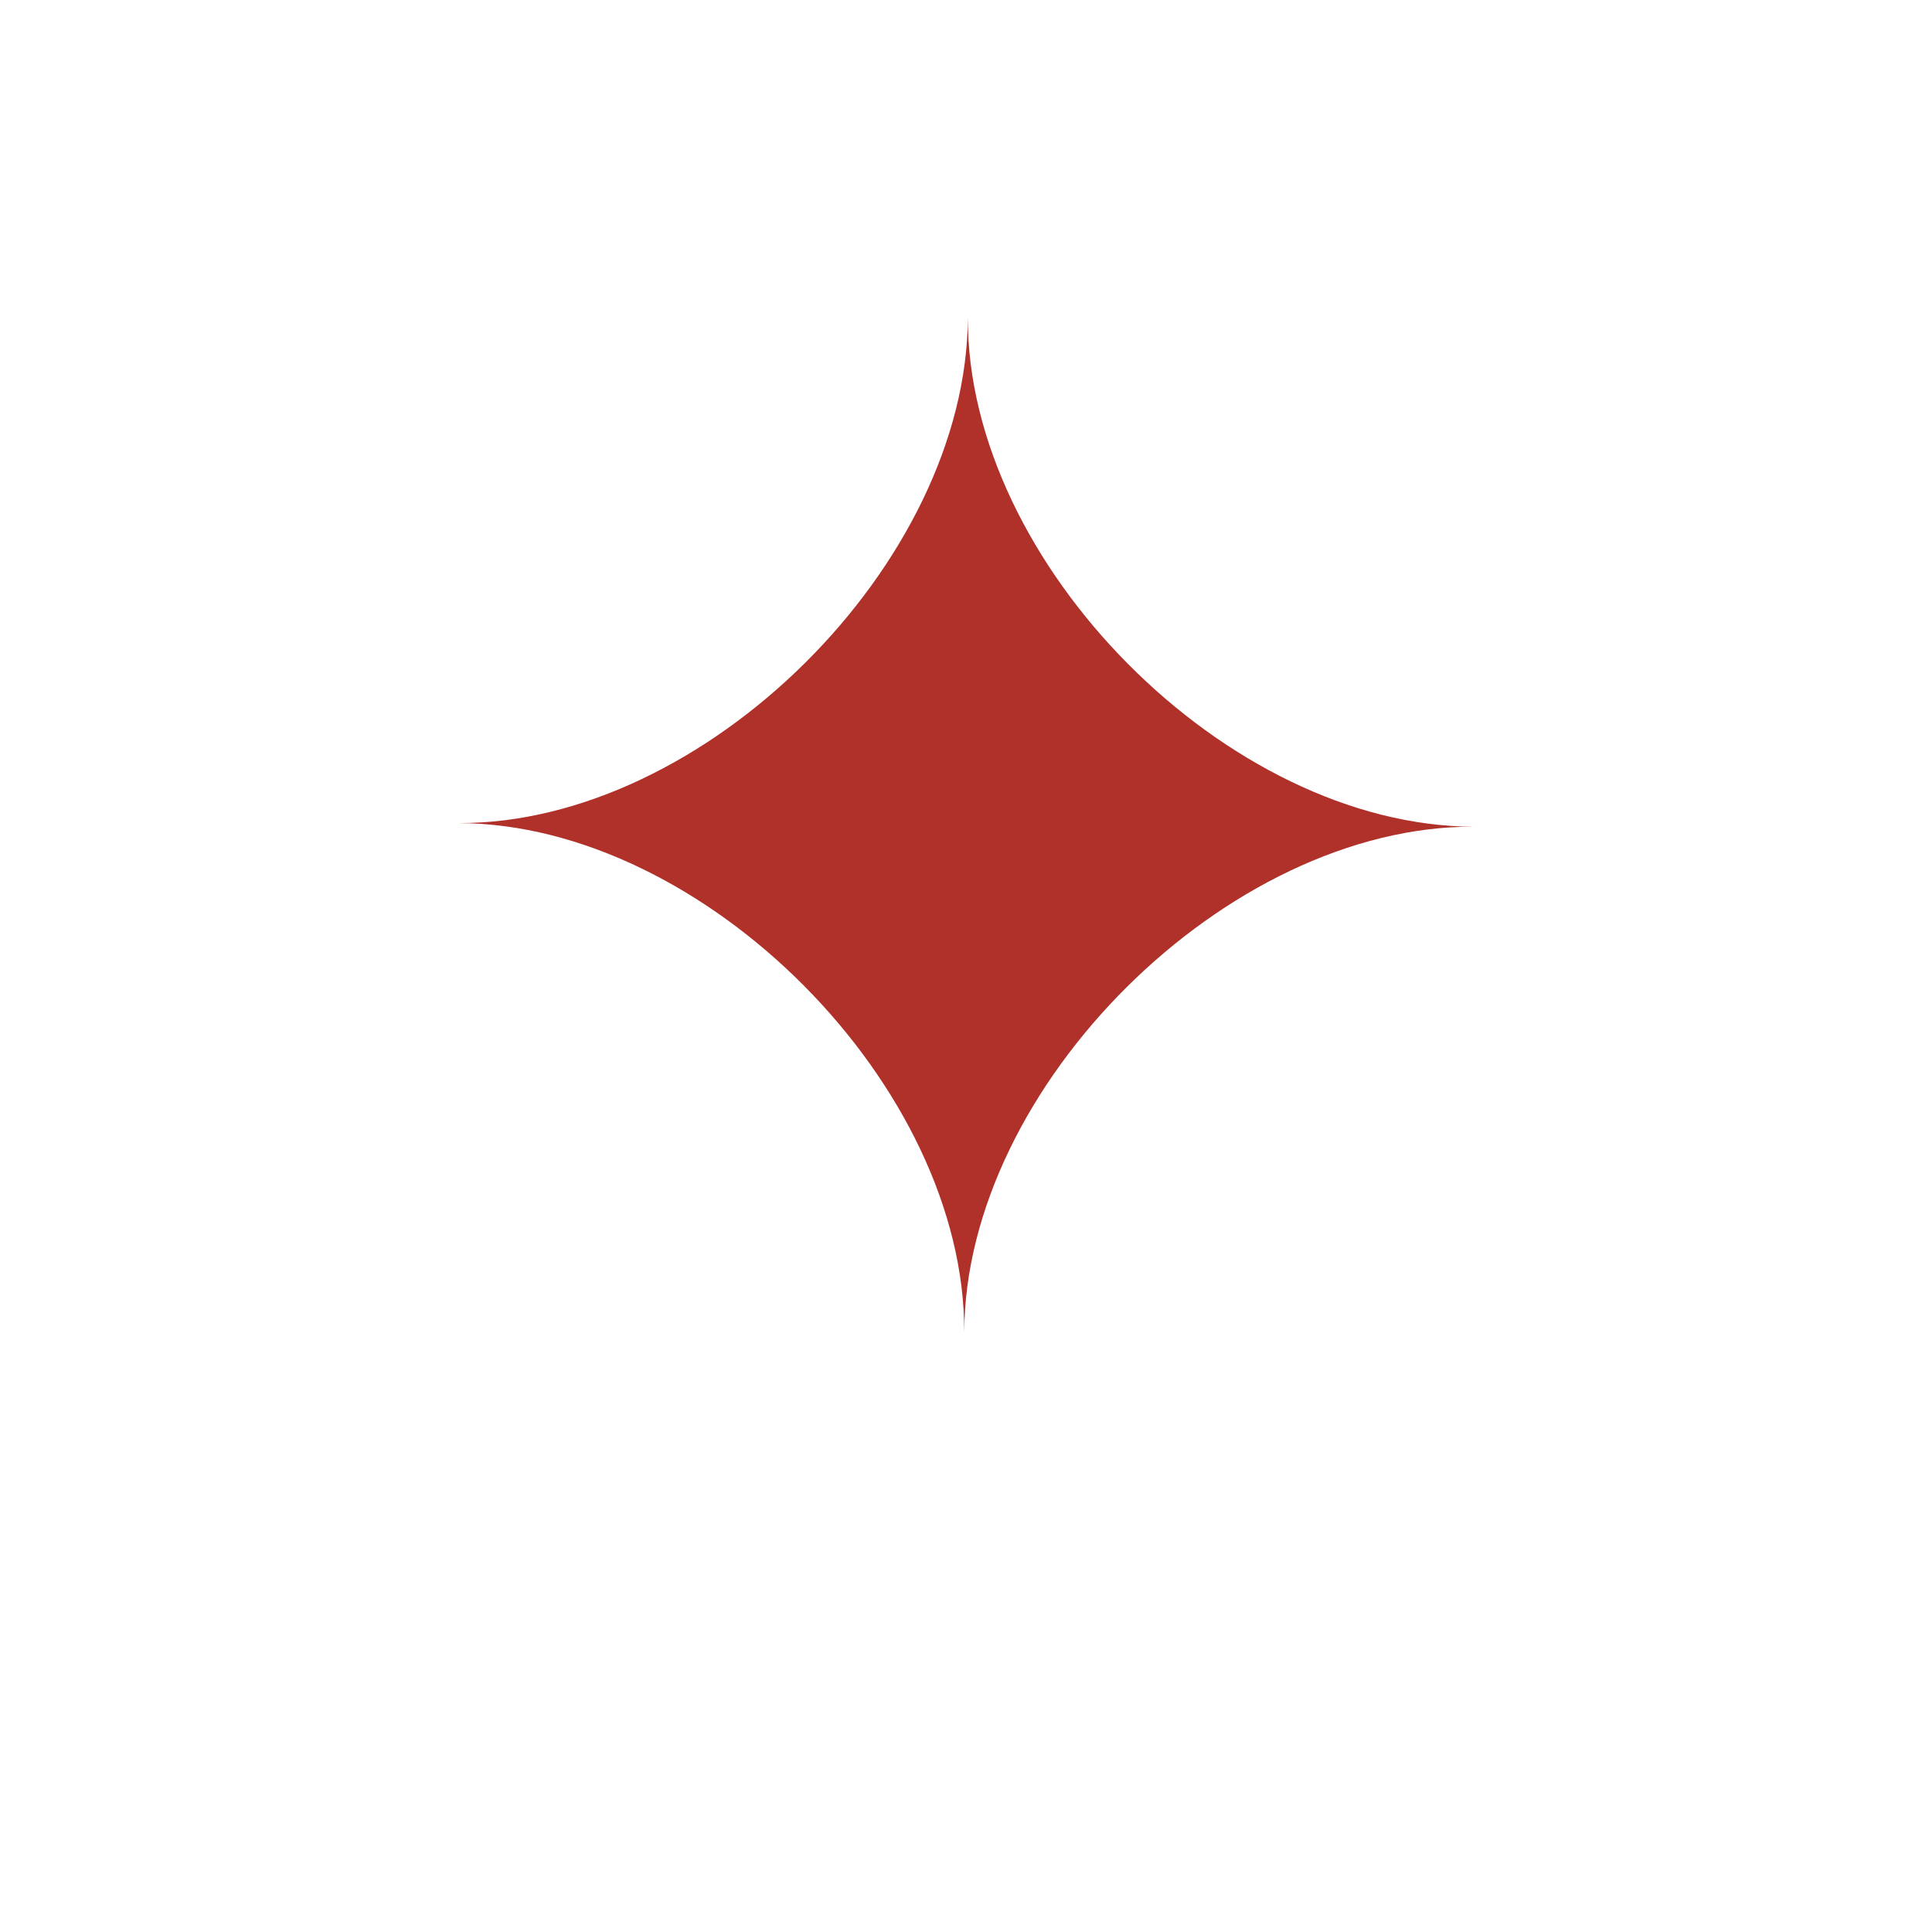 <?xml version="1.0" encoding="UTF-8"?> <svg xmlns="http://www.w3.org/2000/svg" xmlns:xlink="http://www.w3.org/1999/xlink" version="1.1" id="Слой_1" x="0px" y="0px" viewBox="0 0 283.46 283.46" style="enable-background:new 0 0 283.46 283.46;" xml:space="preserve"> <style type="text/css"> .st0{fill:#B0312A;} </style> <path class="st0" d="M216.19,121.29c-36.1-0.13-74.59,38.09-74.72,74.19c0.13-36.1-38.09-74.59-74.19-74.72 c36.1,0.13,74.59-38.09,74.72-74.19C141.87,82.67,180.09,121.17,216.19,121.29z"></path> </svg> 